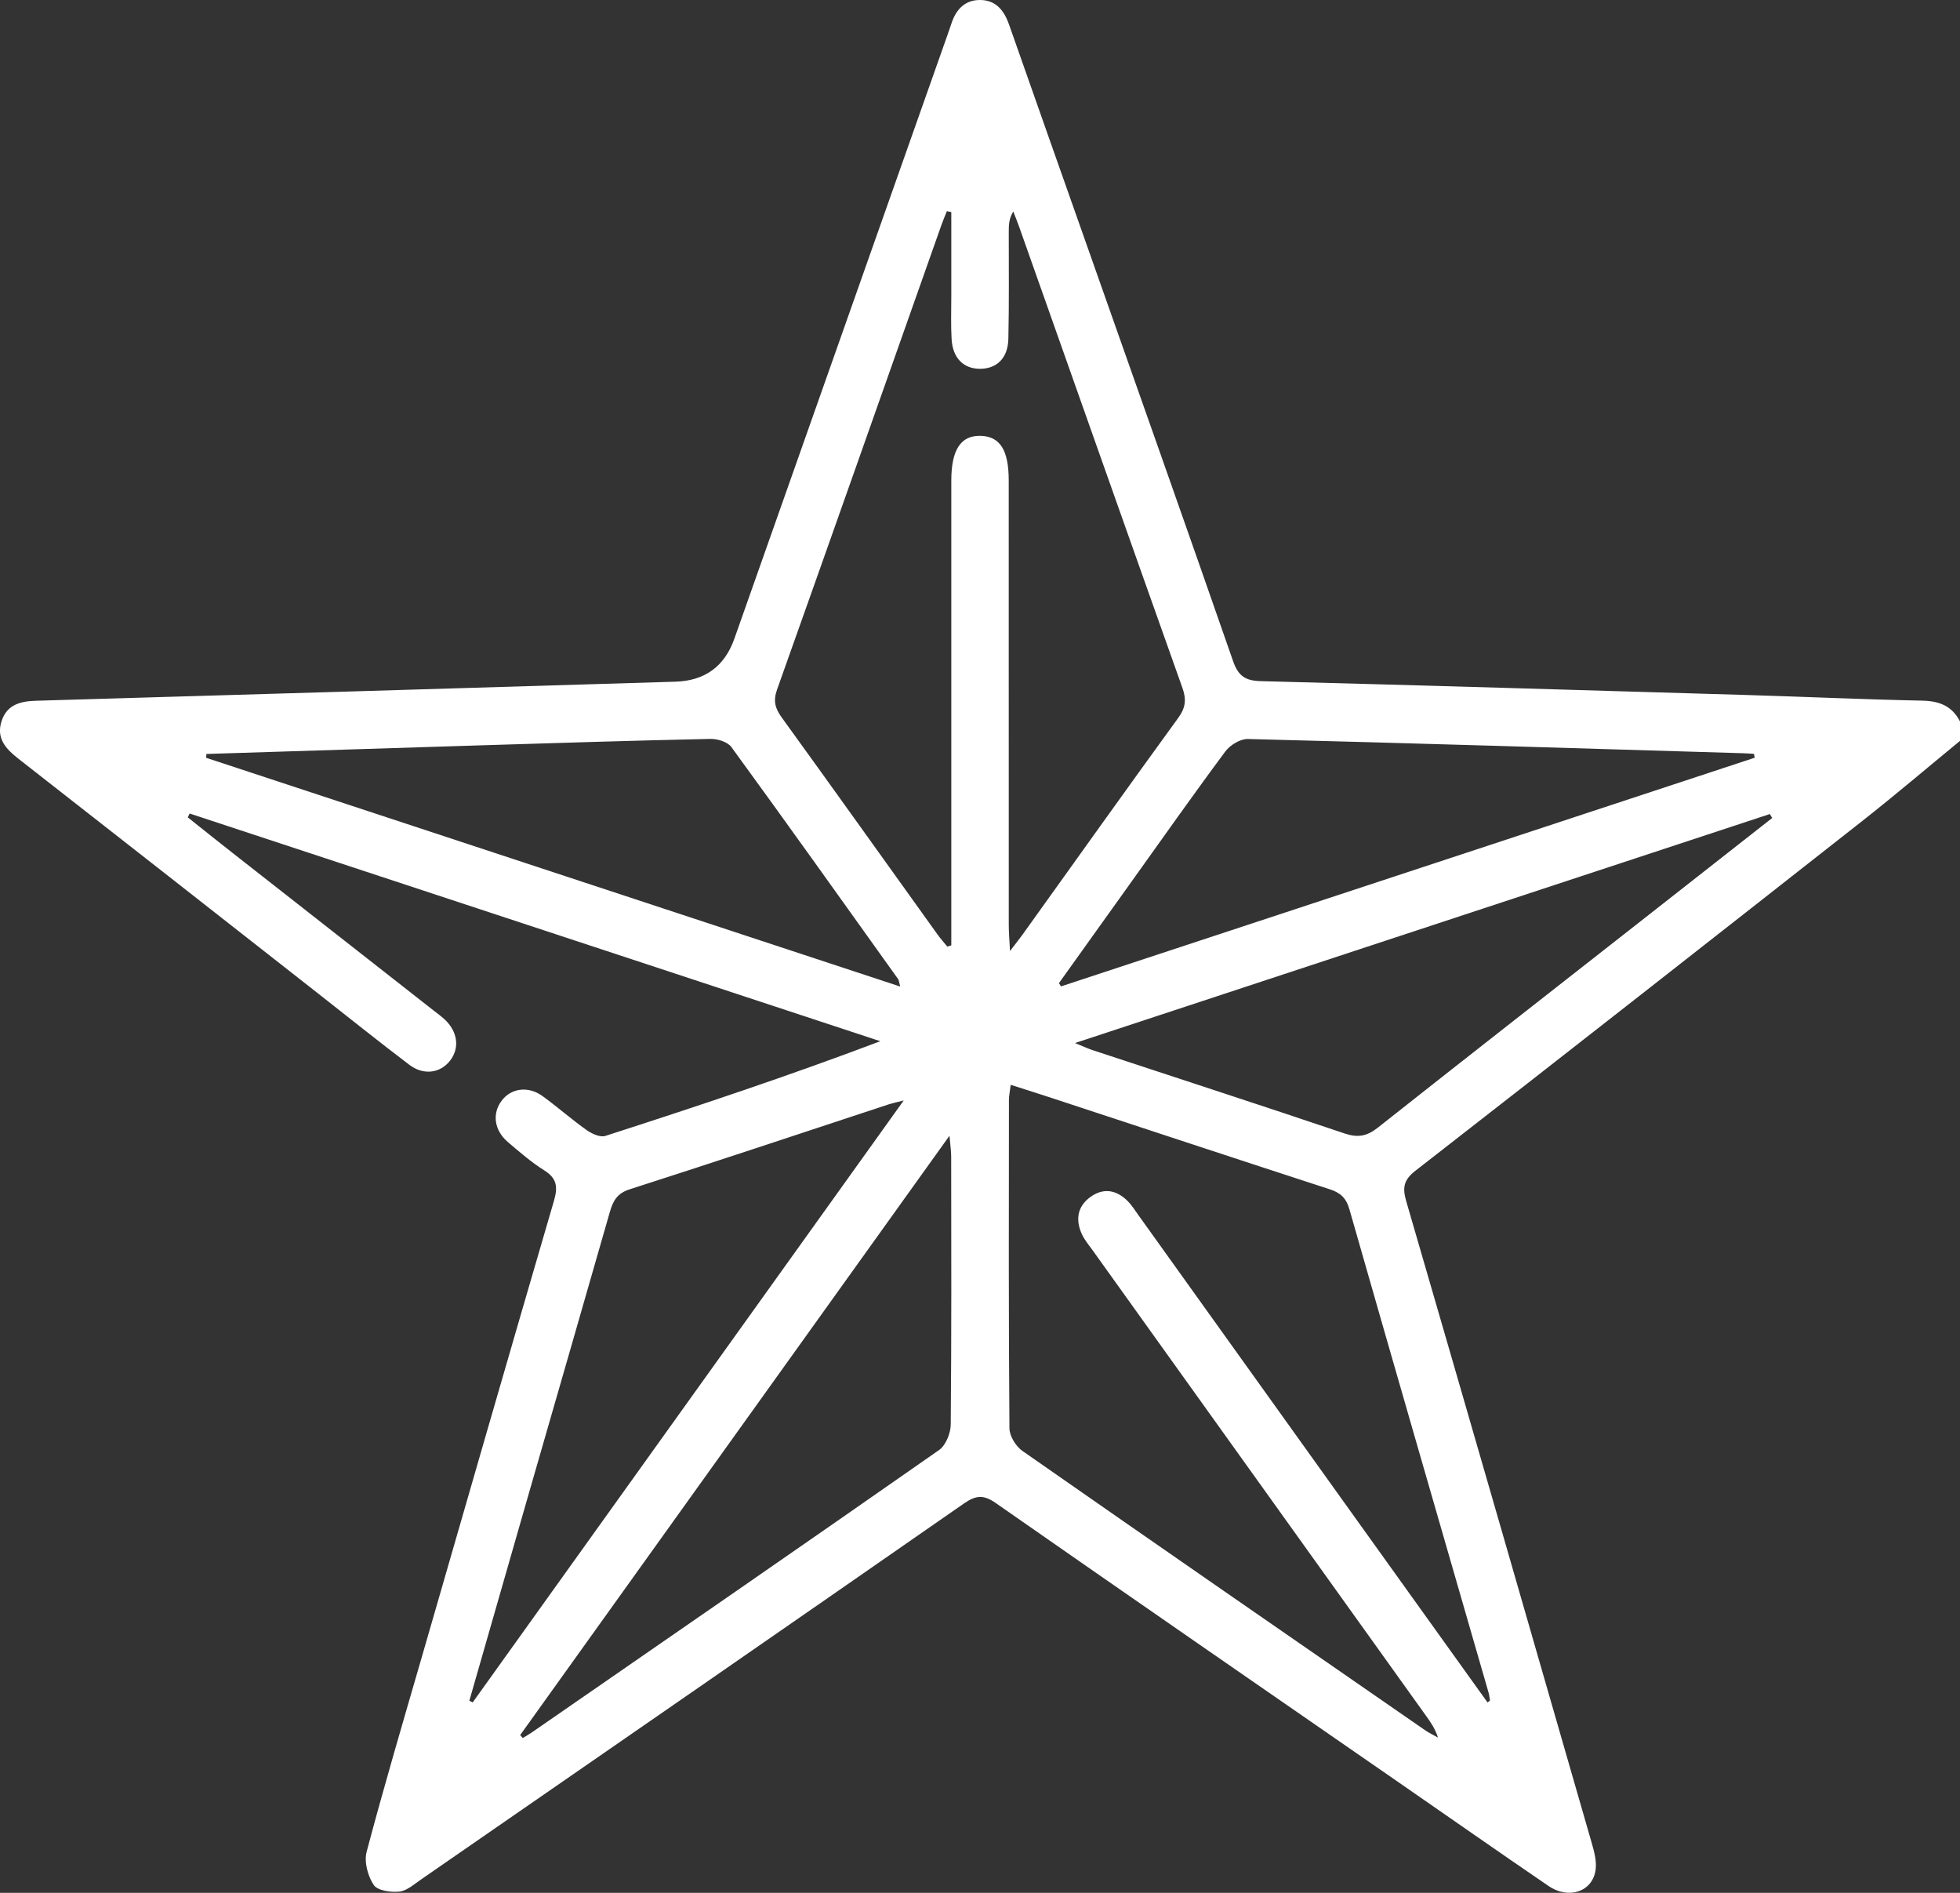 <svg width="87" height="84" viewBox="0 0 87 84" fill="none" xmlns="http://www.w3.org/2000/svg">
<rect x="0" y="0" width="87" height="84" fill="#333333" stroke="none"/>
<g clip-path="url(#clip0_1235_118)">
<path d="M87 32.878C85.554 34.066 84.129 35.279 82.66 36.435C76.058 41.623 69.453 46.802 62.826 51.956C62.302 52.365 62.245 52.707 62.42 53.309C65.18 62.794 67.918 72.288 70.651 81.78C70.76 82.159 70.874 82.575 70.828 82.954C70.713 83.94 69.643 84.317 68.731 83.692C66.524 82.187 64.334 80.654 62.136 79.133C56.152 74.993 50.162 70.862 44.194 66.698C43.656 66.324 43.318 66.356 42.795 66.716C34.766 72.298 26.721 77.856 18.676 83.416C18.374 83.625 18.056 83.913 17.723 83.945C17.343 83.984 16.756 83.903 16.587 83.648C16.326 83.255 16.156 82.624 16.274 82.18C17.044 79.274 17.897 76.39 18.733 73.502C20.678 66.763 22.621 60.021 24.59 53.286C24.767 52.678 24.723 52.291 24.158 51.938C23.584 51.577 23.062 51.124 22.542 50.681C21.933 50.159 21.838 49.417 22.267 48.847C22.689 48.286 23.448 48.181 24.086 48.645C24.753 49.13 25.373 49.679 26.045 50.155C26.274 50.315 26.639 50.483 26.869 50.41C30.932 49.1 34.984 47.754 39.075 46.207C28.855 42.839 18.635 39.47 8.418 36.102C8.39 36.159 8.363 36.214 8.334 36.272C8.996 36.798 9.655 37.329 10.322 37.85C13.3 40.187 16.281 42.519 19.259 44.854C19.416 44.975 19.577 45.095 19.725 45.228C20.315 45.768 20.415 46.504 19.981 47.064C19.548 47.627 18.801 47.735 18.165 47.25C16.805 46.219 15.473 45.15 14.129 44.096C9.693 40.619 5.26 37.14 0.82 33.673C0.268 33.241 -0.175 32.775 0.066 32.014C0.304 31.263 0.911 31.116 1.619 31.097C11.071 30.824 20.524 30.537 29.979 30.252C31.291 30.212 32.165 29.573 32.6 28.335C35.772 19.347 38.945 10.36 42.119 1.374C42.157 1.266 42.196 1.158 42.23 1.05C42.432 0.418 42.834 -0.007 43.515 -3.94577e-05C44.198 0.007 44.566 0.457 44.786 1.08C45.942 4.375 47.108 7.667 48.269 10.96C50.43 17.088 52.602 23.212 54.736 29.346C54.963 29.999 55.283 30.208 55.946 30.227C63.135 30.413 70.324 30.629 77.514 30.842C80.117 30.92 82.721 31.04 85.325 31.093C86.079 31.109 86.646 31.327 87 32.016V32.878ZM66.027 75.554C66.064 75.524 66.1 75.494 66.136 75.466C66.118 75.354 66.109 75.239 66.079 75.131C64.016 67.978 61.943 60.828 59.898 53.668C59.75 53.153 59.492 52.928 59.015 52.774C54.897 51.437 50.786 50.074 46.673 48.723C46.089 48.53 45.501 48.346 44.863 48.142C44.827 48.436 44.784 48.631 44.784 48.824C44.779 53.677 44.768 58.532 44.807 63.385C44.809 63.727 45.093 64.187 45.383 64.389C51.328 68.539 57.292 72.658 63.253 76.781C63.435 76.907 63.637 77.001 63.83 77.111C63.703 76.719 63.51 76.438 63.312 76.162C58.37 69.265 53.428 62.369 48.489 55.471C48.323 55.239 48.132 55.017 48.017 54.759C47.74 54.143 47.815 53.564 48.368 53.144C48.954 52.7 49.54 52.788 50.053 53.298C50.232 53.477 50.371 53.7 50.52 53.909C53.733 58.39 56.942 62.872 60.152 67.355C62.111 70.09 64.073 72.824 66.032 75.556L66.027 75.554ZM42.226 9.411L42.03 9.372C41.951 9.57 41.865 9.768 41.794 9.967C39.363 16.847 36.939 23.729 34.492 30.601C34.312 31.107 34.407 31.44 34.703 31.846C37.014 35.038 39.302 38.248 41.599 41.449C41.737 41.644 41.899 41.821 42.048 42.007C42.108 41.989 42.167 41.97 42.226 41.954C42.226 41.625 42.226 41.295 42.226 40.966C42.226 34.42 42.226 27.874 42.226 21.33C42.226 19.951 42.652 19.312 43.54 19.342C44.394 19.372 44.775 19.981 44.775 21.325C44.775 27.899 44.775 34.475 44.777 41.049C44.777 41.364 44.804 41.678 44.832 42.205C45.127 41.816 45.27 41.642 45.401 41.458C47.699 38.255 49.982 35.045 52.3 31.858C52.627 31.407 52.668 31.042 52.486 30.53C50.06 23.71 47.651 16.884 45.236 10.059C45.156 9.832 45.063 9.609 44.977 9.384C44.777 9.71 44.777 10.007 44.777 10.303C44.775 11.882 44.795 13.462 44.759 15.039C44.739 15.893 44.246 16.364 43.504 16.367C42.766 16.367 42.287 15.891 42.239 15.045C42.203 14.416 42.226 13.782 42.226 13.152C42.226 11.907 42.226 10.661 42.226 9.416V9.411ZM77.886 33.625C77.877 33.567 77.865 33.51 77.856 33.455C77.698 33.446 77.541 33.432 77.382 33.427C70.052 33.207 62.722 32.981 55.392 32.795C55.056 32.786 54.602 33.062 54.389 33.349C52.94 35.297 51.544 37.285 50.13 39.259C49.088 40.715 48.046 42.172 47.004 43.629C47.034 43.677 47.065 43.726 47.095 43.774C57.358 40.392 67.621 37.009 77.886 33.627V33.625ZM20.833 75.475C20.883 75.501 20.932 75.524 20.982 75.549C27.314 66.707 33.647 57.868 40.114 48.836C39.733 48.932 39.599 48.96 39.472 49.001C35.631 50.265 31.795 51.547 27.945 52.781C27.389 52.96 27.209 53.296 27.068 53.79C25.881 57.944 24.676 62.093 23.482 66.246C22.596 69.322 21.716 72.399 20.833 75.475ZM9.164 33.459C9.16 33.517 9.153 33.572 9.149 33.629C19.393 37.005 29.636 40.38 39.958 43.781C39.906 43.592 39.903 43.503 39.862 43.445C37.406 40.01 34.955 36.568 32.467 33.156C32.299 32.924 31.854 32.786 31.54 32.791C28.176 32.862 24.81 32.97 21.445 33.073C17.35 33.2 13.257 33.331 9.162 33.459H9.164ZM78.662 36.299C78.628 36.242 78.594 36.182 78.56 36.125C68.352 39.489 58.143 42.852 47.717 46.288C48.135 46.458 48.307 46.54 48.489 46.6C52.225 47.832 55.966 49.047 59.694 50.304C60.275 50.499 60.677 50.421 61.153 50.047C65.149 46.887 69.164 43.753 73.171 40.61C75.003 39.174 76.833 37.738 78.662 36.302V36.299ZM23.091 77.001C23.13 77.045 23.168 77.086 23.205 77.13C23.343 77.045 23.484 76.967 23.616 76.875C29.645 72.707 35.676 68.548 41.685 64.348C41.98 64.141 42.198 63.605 42.201 63.222C42.237 59.263 42.226 55.301 42.221 51.34C42.221 51.101 42.185 50.862 42.146 50.4C35.708 59.387 29.398 68.194 23.089 76.999L23.091 77.001Z" fill="white"/>
</g>
<defs>
<clipPath id="clip0_1235_118">
<rect width="87" height="84" fill="white"/>
</clipPath>
</defs>
</svg>
